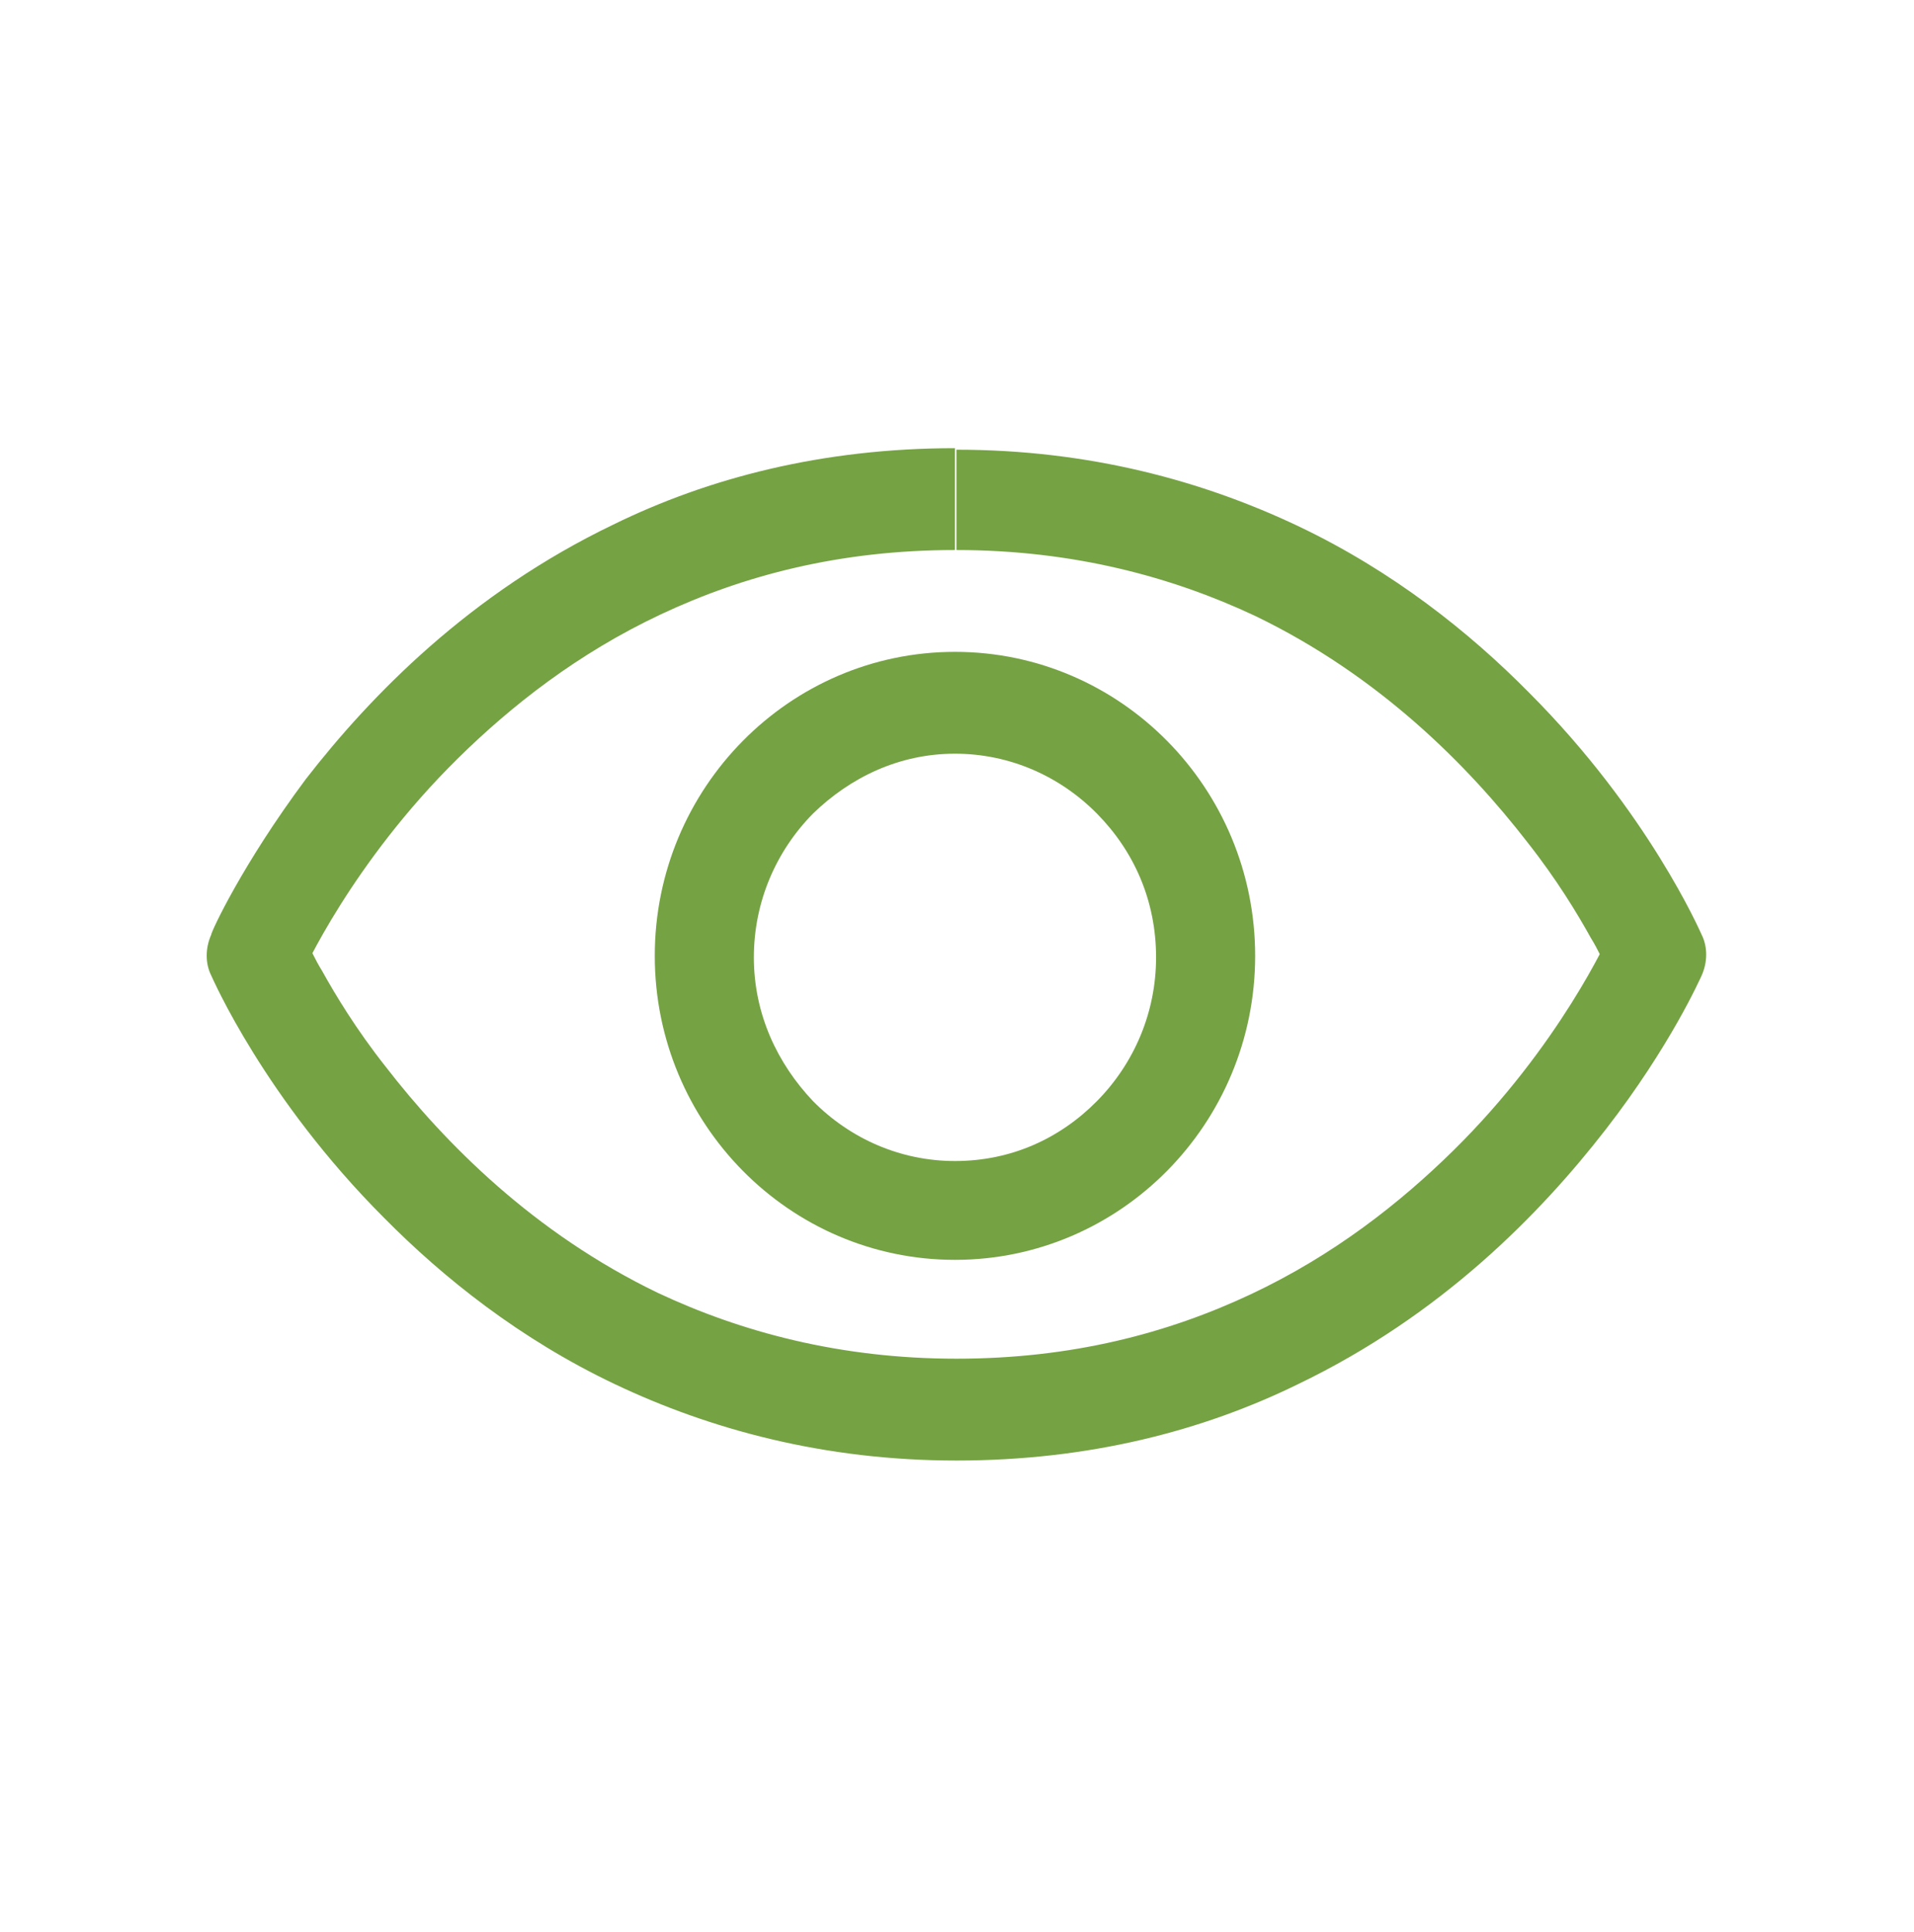 <svg width="111" height="112" viewBox="0 0 111 112" fill="none" xmlns="http://www.w3.org/2000/svg">
<path d="M55.382 28.939V25.987C47.664 25.987 41.06 27.724 35.572 30.415C27.253 34.41 21.507 40.314 17.734 45.177C14.046 50.126 12.245 54.033 12.245 54.207C11.902 54.989 11.902 55.857 12.245 56.551C12.331 56.725 15.333 63.672 22.279 70.618C25.709 74.091 30.169 77.651 35.657 80.256C41.146 82.861 47.749 84.685 55.468 84.685C63.186 84.685 69.789 82.948 75.278 80.256C83.597 76.262 89.343 70.358 93.116 65.495C96.889 60.633 98.604 56.725 98.69 56.551C99.033 55.77 99.033 54.902 98.69 54.207C98.604 54.033 95.603 47.087 88.656 40.141C85.226 36.667 80.767 33.107 75.278 30.502C69.789 27.897 63.186 26.074 55.468 26.074V28.939V31.892C62.243 31.892 67.989 33.455 72.791 35.712C79.995 39.185 85.14 44.395 88.571 48.824C90.286 50.994 91.486 52.991 92.258 54.381C92.687 55.075 92.944 55.683 93.116 56.031L93.287 56.465L93.373 56.551L94.059 56.204L93.373 56.551L94.059 56.204L93.373 56.551L96.032 55.336L93.373 54.12H93.459H93.373H93.459H93.373C93.287 54.294 90.457 60.633 84.283 66.711C81.195 69.75 77.336 72.789 72.534 75.046C67.731 77.304 62.157 78.78 55.468 78.78C48.693 78.78 42.947 77.217 38.144 74.96C30.941 71.486 25.795 66.277 22.365 61.848C20.65 59.677 19.449 57.68 18.677 56.291C18.248 55.596 17.991 54.989 17.82 54.641L17.648 54.207H17.477L16.791 54.554L17.477 54.207L16.791 54.554L17.477 54.207L14.818 55.336L17.477 56.551H17.391H17.477H17.391H17.477C17.562 56.378 20.392 50.039 26.567 43.961C29.654 40.922 33.513 37.883 38.316 35.625C43.118 33.368 48.693 31.892 55.382 31.892V28.939Z" fill="#75A243"/>
<path d="M55.382 40.748V43.701C58.555 43.701 61.471 45.003 63.615 47.174C65.759 49.345 67.045 52.21 67.045 55.51C67.045 58.722 65.759 61.675 63.615 63.845C61.471 66.016 58.641 67.319 55.382 67.319C52.209 67.319 49.293 66.016 47.149 63.845C45.091 61.675 43.719 58.809 43.719 55.51C43.719 52.297 45.005 49.345 47.149 47.174C49.293 45.09 52.123 43.701 55.382 43.701V40.748V37.796C45.777 37.796 37.973 45.698 37.973 55.423C37.973 65.148 45.777 73.049 55.382 73.049C64.987 73.049 72.791 65.148 72.791 55.423C72.791 45.698 64.987 37.796 55.382 37.796V40.748Z" fill="#75A243"/>
</svg>

